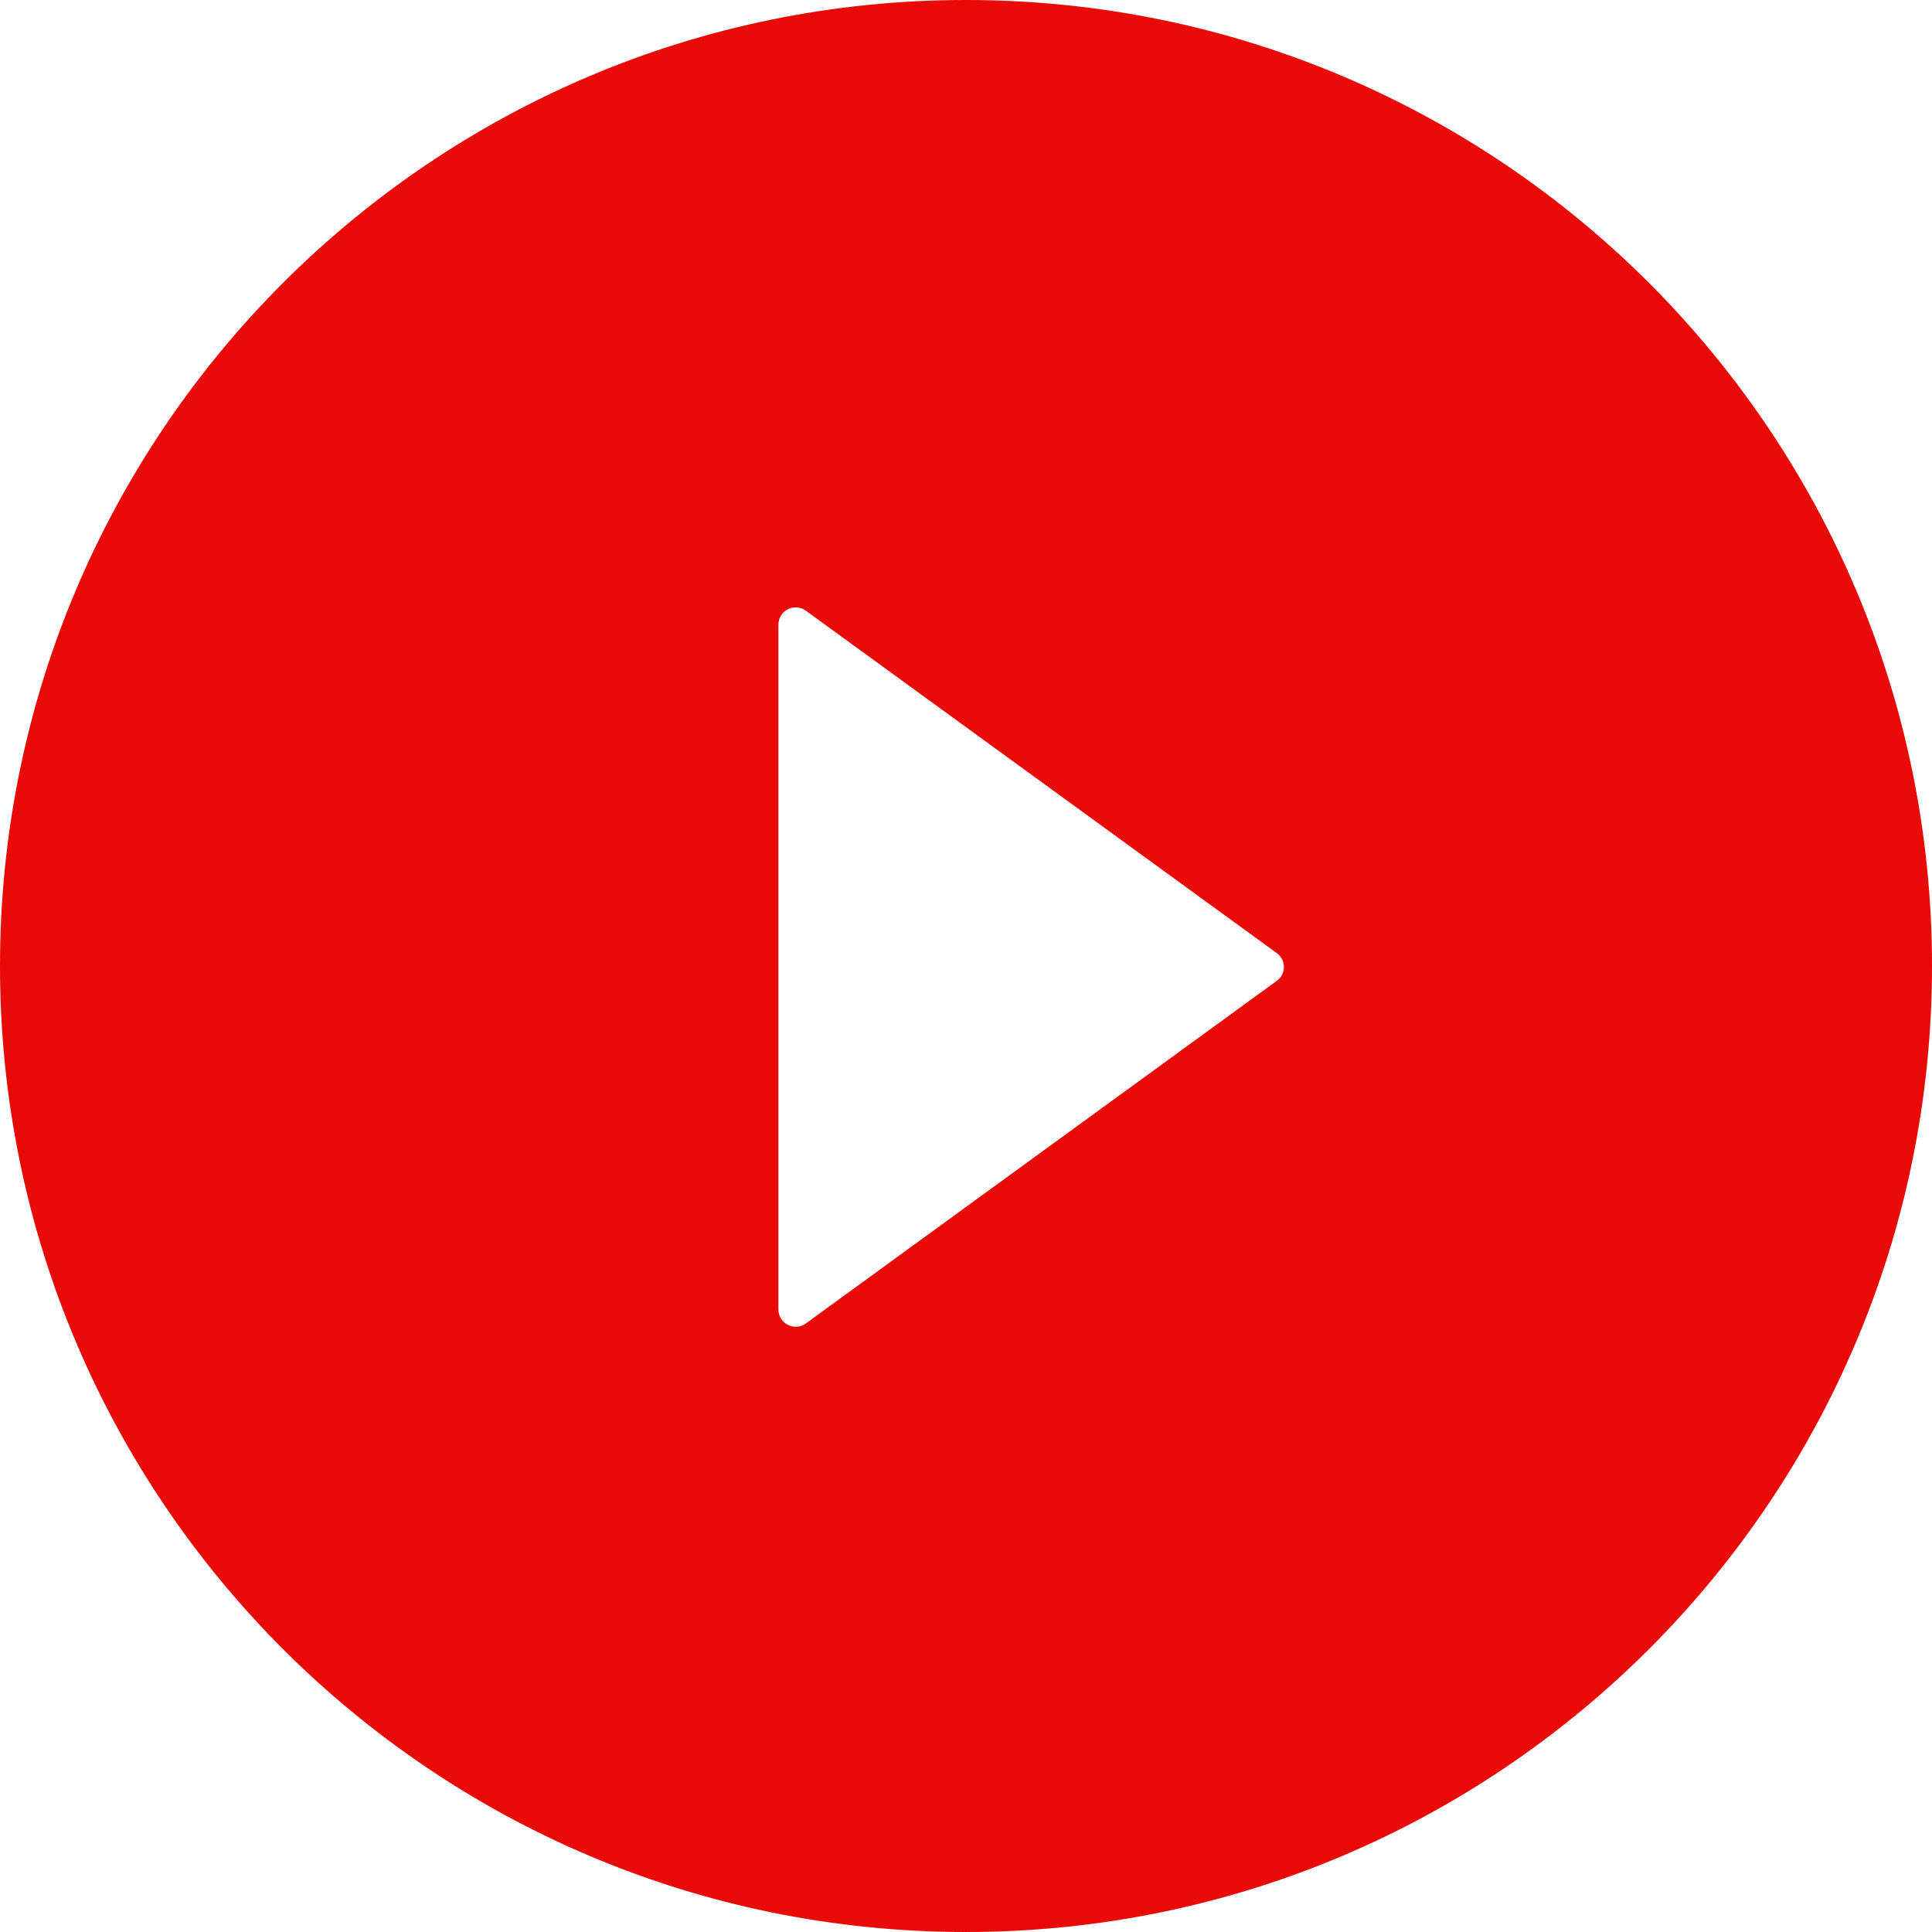<?xml version="1.0" encoding="UTF-8"?> <svg xmlns="http://www.w3.org/2000/svg" width="100" height="100" viewBox="0 0 100 100" fill="none"> <path d="M50 0C22.388 0 0 22.388 0 50C0 77.612 22.388 100 50 100C77.612 100 100 77.612 100 50C100 22.388 77.612 0 50 0ZM66.083 50.77L41.708 68.504C41.574 68.6 41.416 68.658 41.252 68.67C41.088 68.683 40.924 68.649 40.778 68.574C40.631 68.499 40.508 68.385 40.422 68.245C40.336 68.105 40.29 67.944 40.29 67.779V32.333C40.29 32.168 40.335 32.006 40.421 31.865C40.506 31.724 40.63 31.61 40.776 31.535C40.923 31.46 41.088 31.427 41.252 31.439C41.416 31.452 41.574 31.51 41.708 31.607L66.083 49.33C66.198 49.412 66.292 49.52 66.356 49.645C66.421 49.77 66.455 49.909 66.455 50.05C66.455 50.191 66.421 50.33 66.356 50.456C66.292 50.581 66.198 50.689 66.083 50.77V50.77Z" fill="#E90906"></path> </svg> 